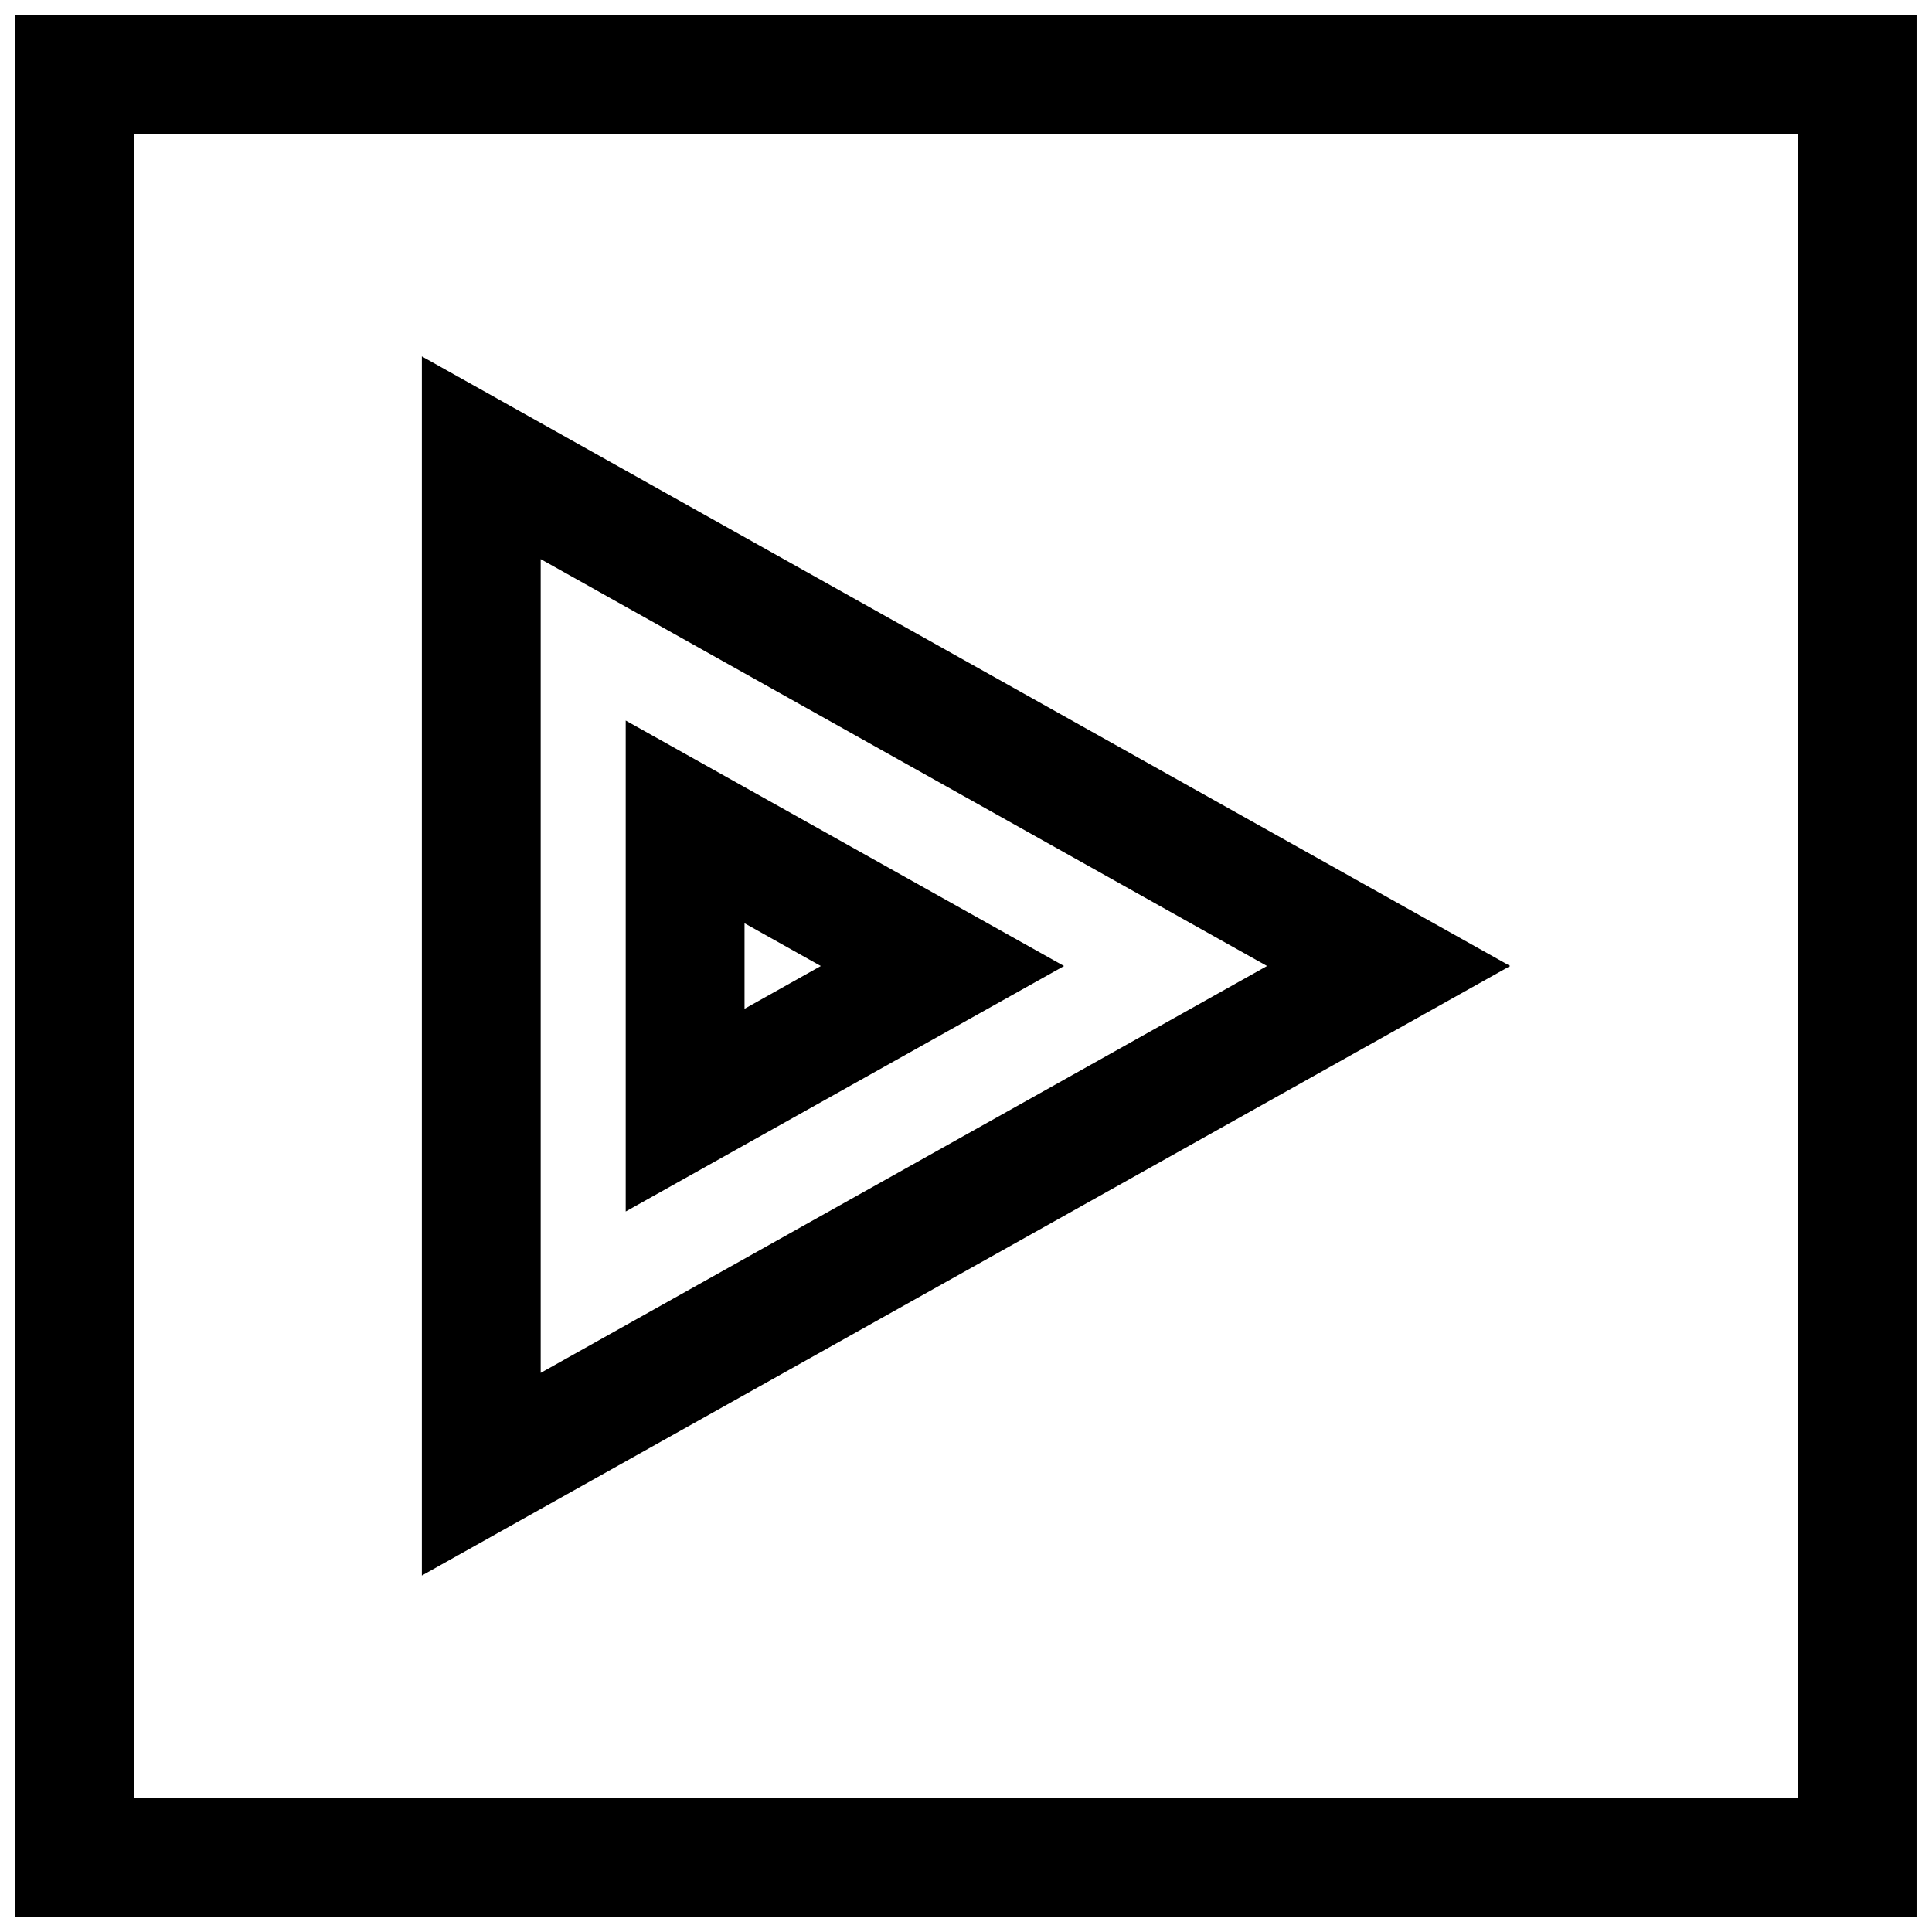 <?xml version="1.0" encoding="UTF-8"?>
<!-- Uploaded to: SVG Repo, www.svgrepo.com, Generator: SVG Repo Mixer Tools -->
<svg width="800px" height="800px" version="1.1" viewBox="144 144 512 512" xmlns="http://www.w3.org/2000/svg">
 <defs>
  <clipPath id="a">
   <path d="m148.09 148.09h503.81v503.81h-503.81z"/>
  </clipPath>
 </defs>
 <path d="m309.82 334.95v130.11l116.16-65.055zm31.488 53.719 20.215 11.336-20.215 11.336z"/>
 <path d="m255.8 238.45v323.08l288.4-161.53zm31.488 53.719 192.49 107.83-192.49 107.83z"/>
 <g clip-path="url(#a)">
  <path d="m651.9 148.09h-503.81v503.81h503.81zm-31.488 472.32h-440.83v-440.83h440.83z"/>
 </g>
</svg>